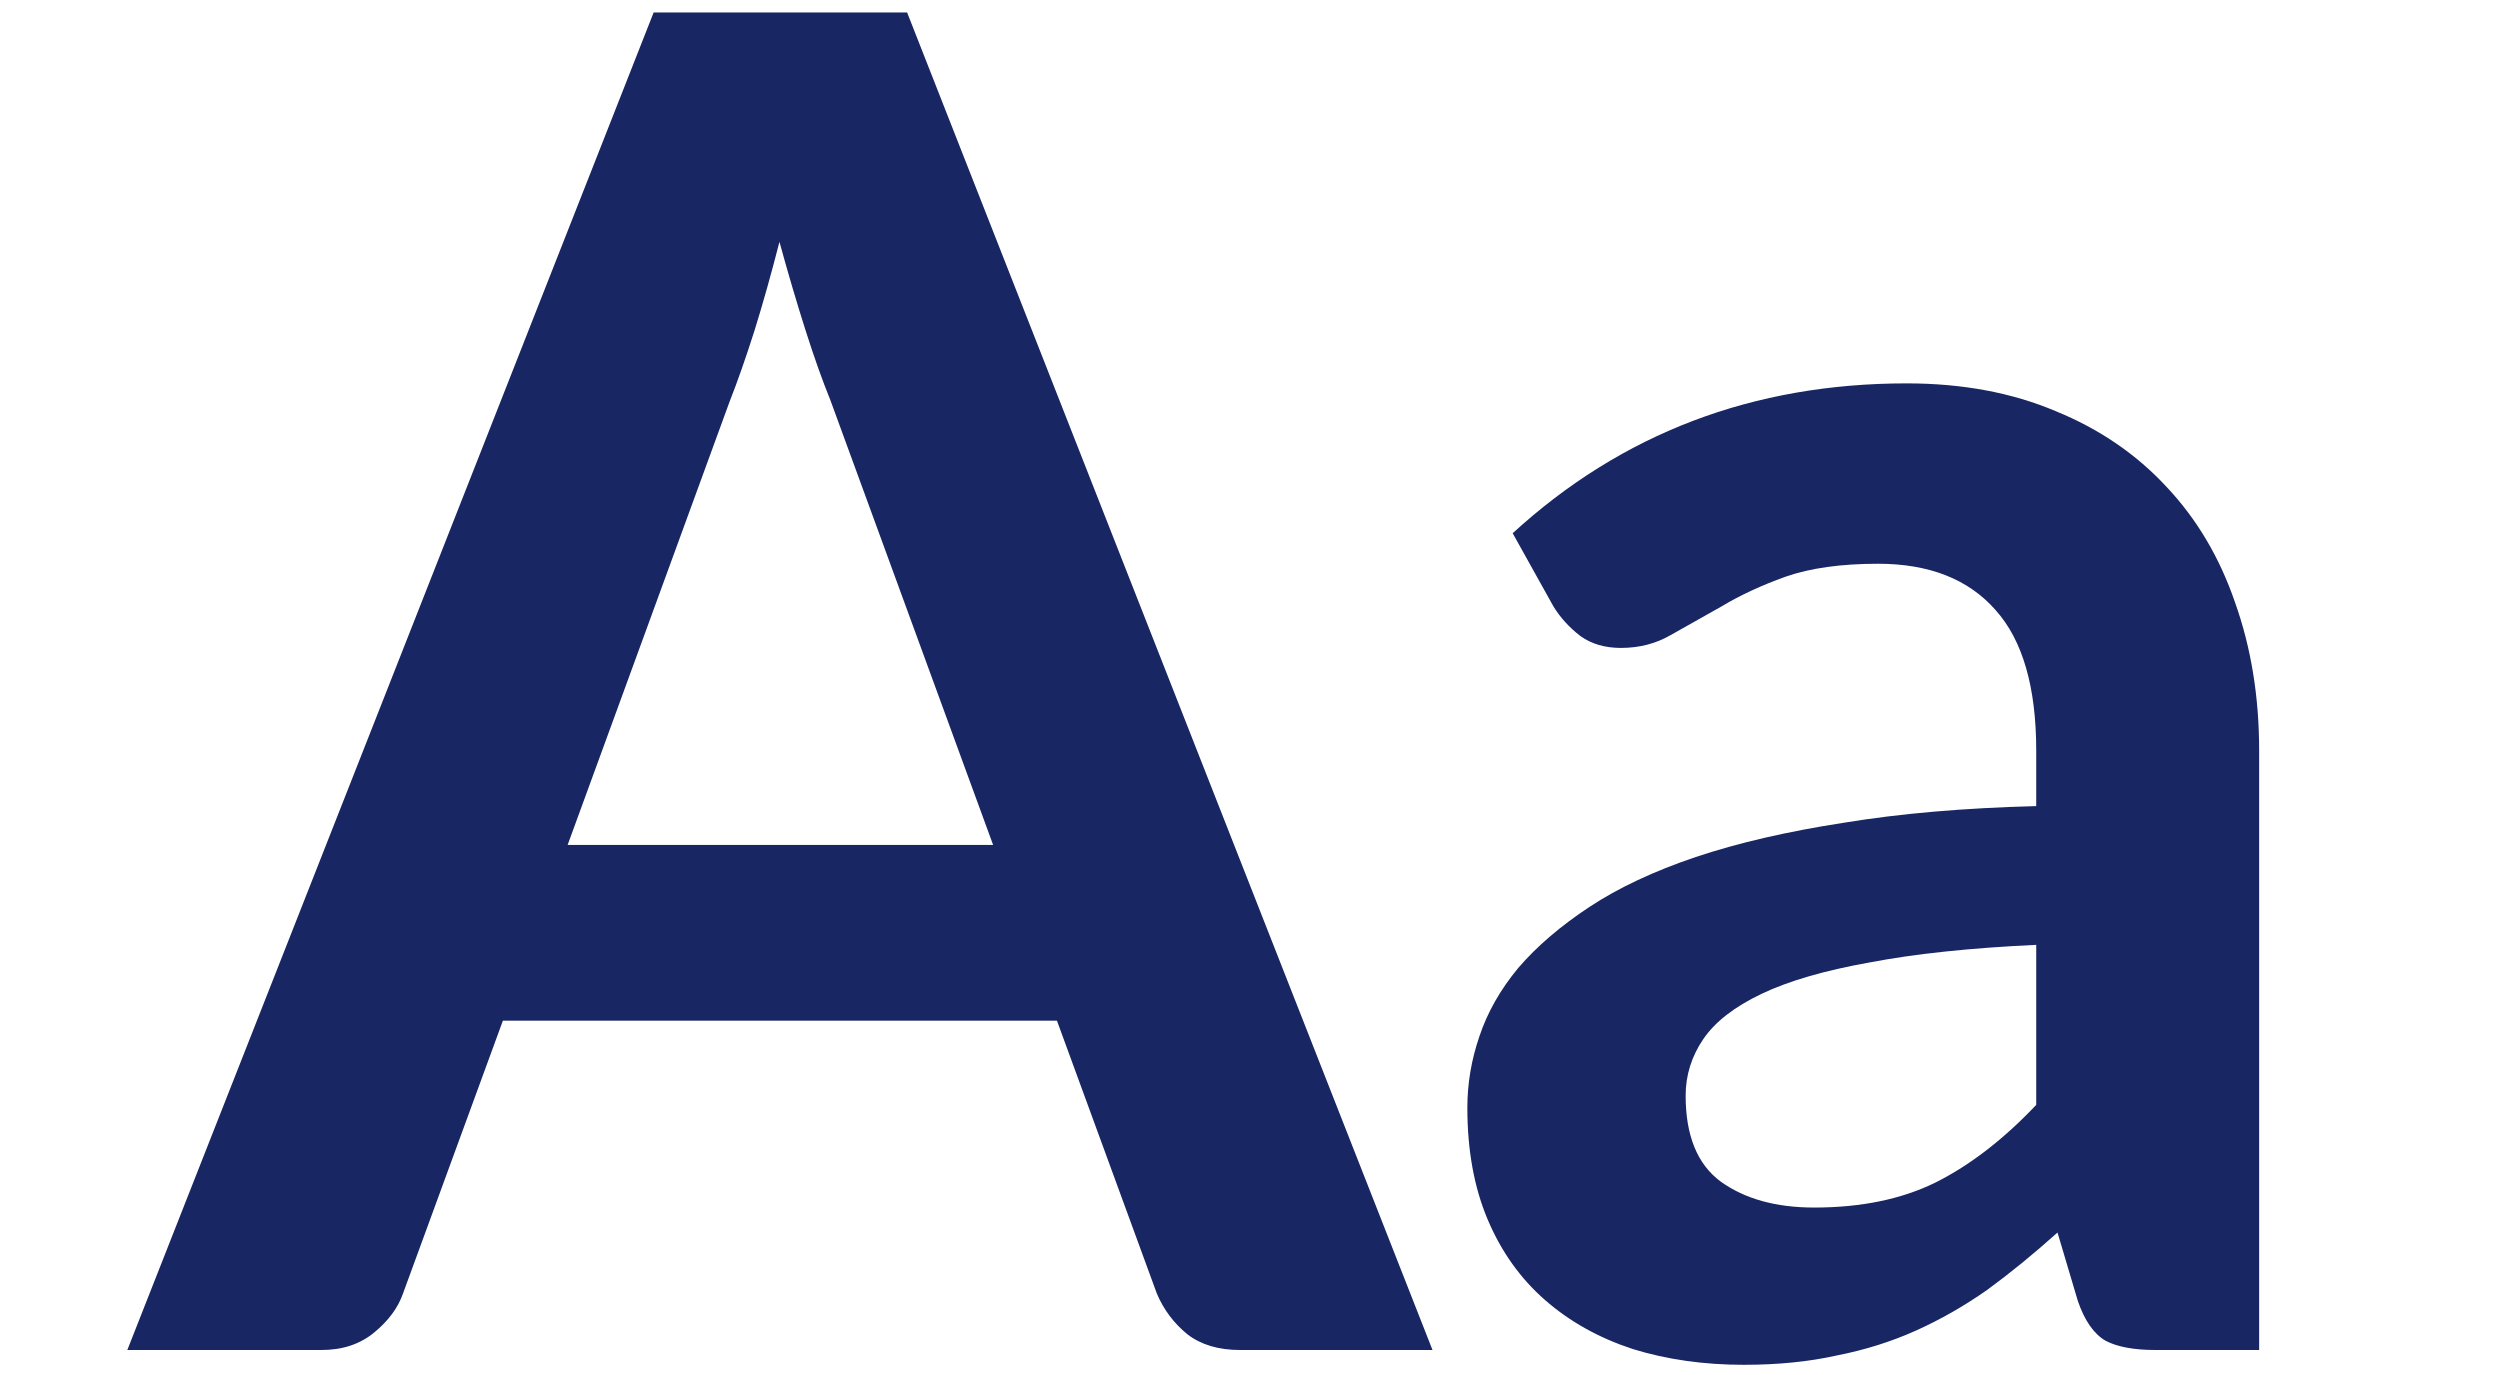 <svg width="100" height="55" viewBox="0 0 100 55" fill="none" xmlns="http://www.w3.org/2000/svg">
<path d="M39.725 33.798L33.213 16.001C32.892 15.212 32.559 14.274 32.214 13.189C31.869 12.104 31.523 10.932 31.178 9.674C30.857 10.932 30.524 12.116 30.179 13.226C29.834 14.311 29.501 15.261 29.18 16.075L22.705 33.798H39.725ZM57.3 54H49.604C48.741 54 48.038 53.79 47.495 53.371C46.952 52.927 46.545 52.384 46.274 51.743L42.278 40.828H20.115L16.119 51.743C15.922 52.31 15.539 52.828 14.972 53.297C14.405 53.766 13.702 54 12.863 54H5.093L26.146 0.498H36.284L57.3 54ZM81.449 37.794C78.809 37.917 76.59 38.152 74.789 38.497C72.988 38.818 71.545 39.237 70.46 39.755C69.374 40.273 68.597 40.877 68.129 41.568C67.66 42.259 67.426 43.011 67.426 43.825C67.426 45.428 67.894 46.575 68.832 47.266C69.794 47.957 71.04 48.302 72.569 48.302C74.444 48.302 76.059 47.969 77.416 47.303C78.797 46.612 80.141 45.576 81.449 44.195V37.794ZM60.507 21.329C64.873 17.333 70.127 15.335 76.269 15.335C78.489 15.335 80.475 15.705 82.226 16.445C83.977 17.16 85.457 18.172 86.666 19.479C87.874 20.762 88.787 22.303 89.404 24.104C90.045 25.905 90.366 27.878 90.366 30.024V54H86.222C85.359 54 84.692 53.877 84.224 53.63C83.755 53.359 83.385 52.828 83.114 52.039L82.3 49.301C81.338 50.164 80.4 50.929 79.488 51.595C78.575 52.236 77.626 52.779 76.639 53.223C75.652 53.667 74.591 54 73.457 54.222C72.347 54.469 71.114 54.592 69.757 54.592C68.153 54.592 66.674 54.382 65.317 53.963C63.96 53.519 62.788 52.865 61.802 52.002C60.815 51.139 60.05 50.066 59.508 48.783C58.965 47.5 58.694 46.008 58.694 44.306C58.694 43.344 58.854 42.394 59.175 41.457C59.495 40.495 60.014 39.582 60.729 38.719C61.469 37.856 62.419 37.042 63.578 36.277C64.737 35.512 66.156 34.846 67.833 34.279C69.535 33.712 71.508 33.255 73.753 32.91C75.998 32.54 78.563 32.318 81.449 32.244V30.024C81.449 27.483 80.906 25.609 79.821 24.4C78.736 23.167 77.169 22.55 75.122 22.55C73.642 22.55 72.409 22.723 71.422 23.068C70.46 23.413 69.609 23.808 68.869 24.252C68.129 24.671 67.451 25.054 66.834 25.399C66.242 25.744 65.576 25.917 64.836 25.917C64.195 25.917 63.652 25.757 63.208 25.436C62.764 25.091 62.406 24.696 62.135 24.252L60.507 21.329Z" fill="#182663"/>
</svg>
